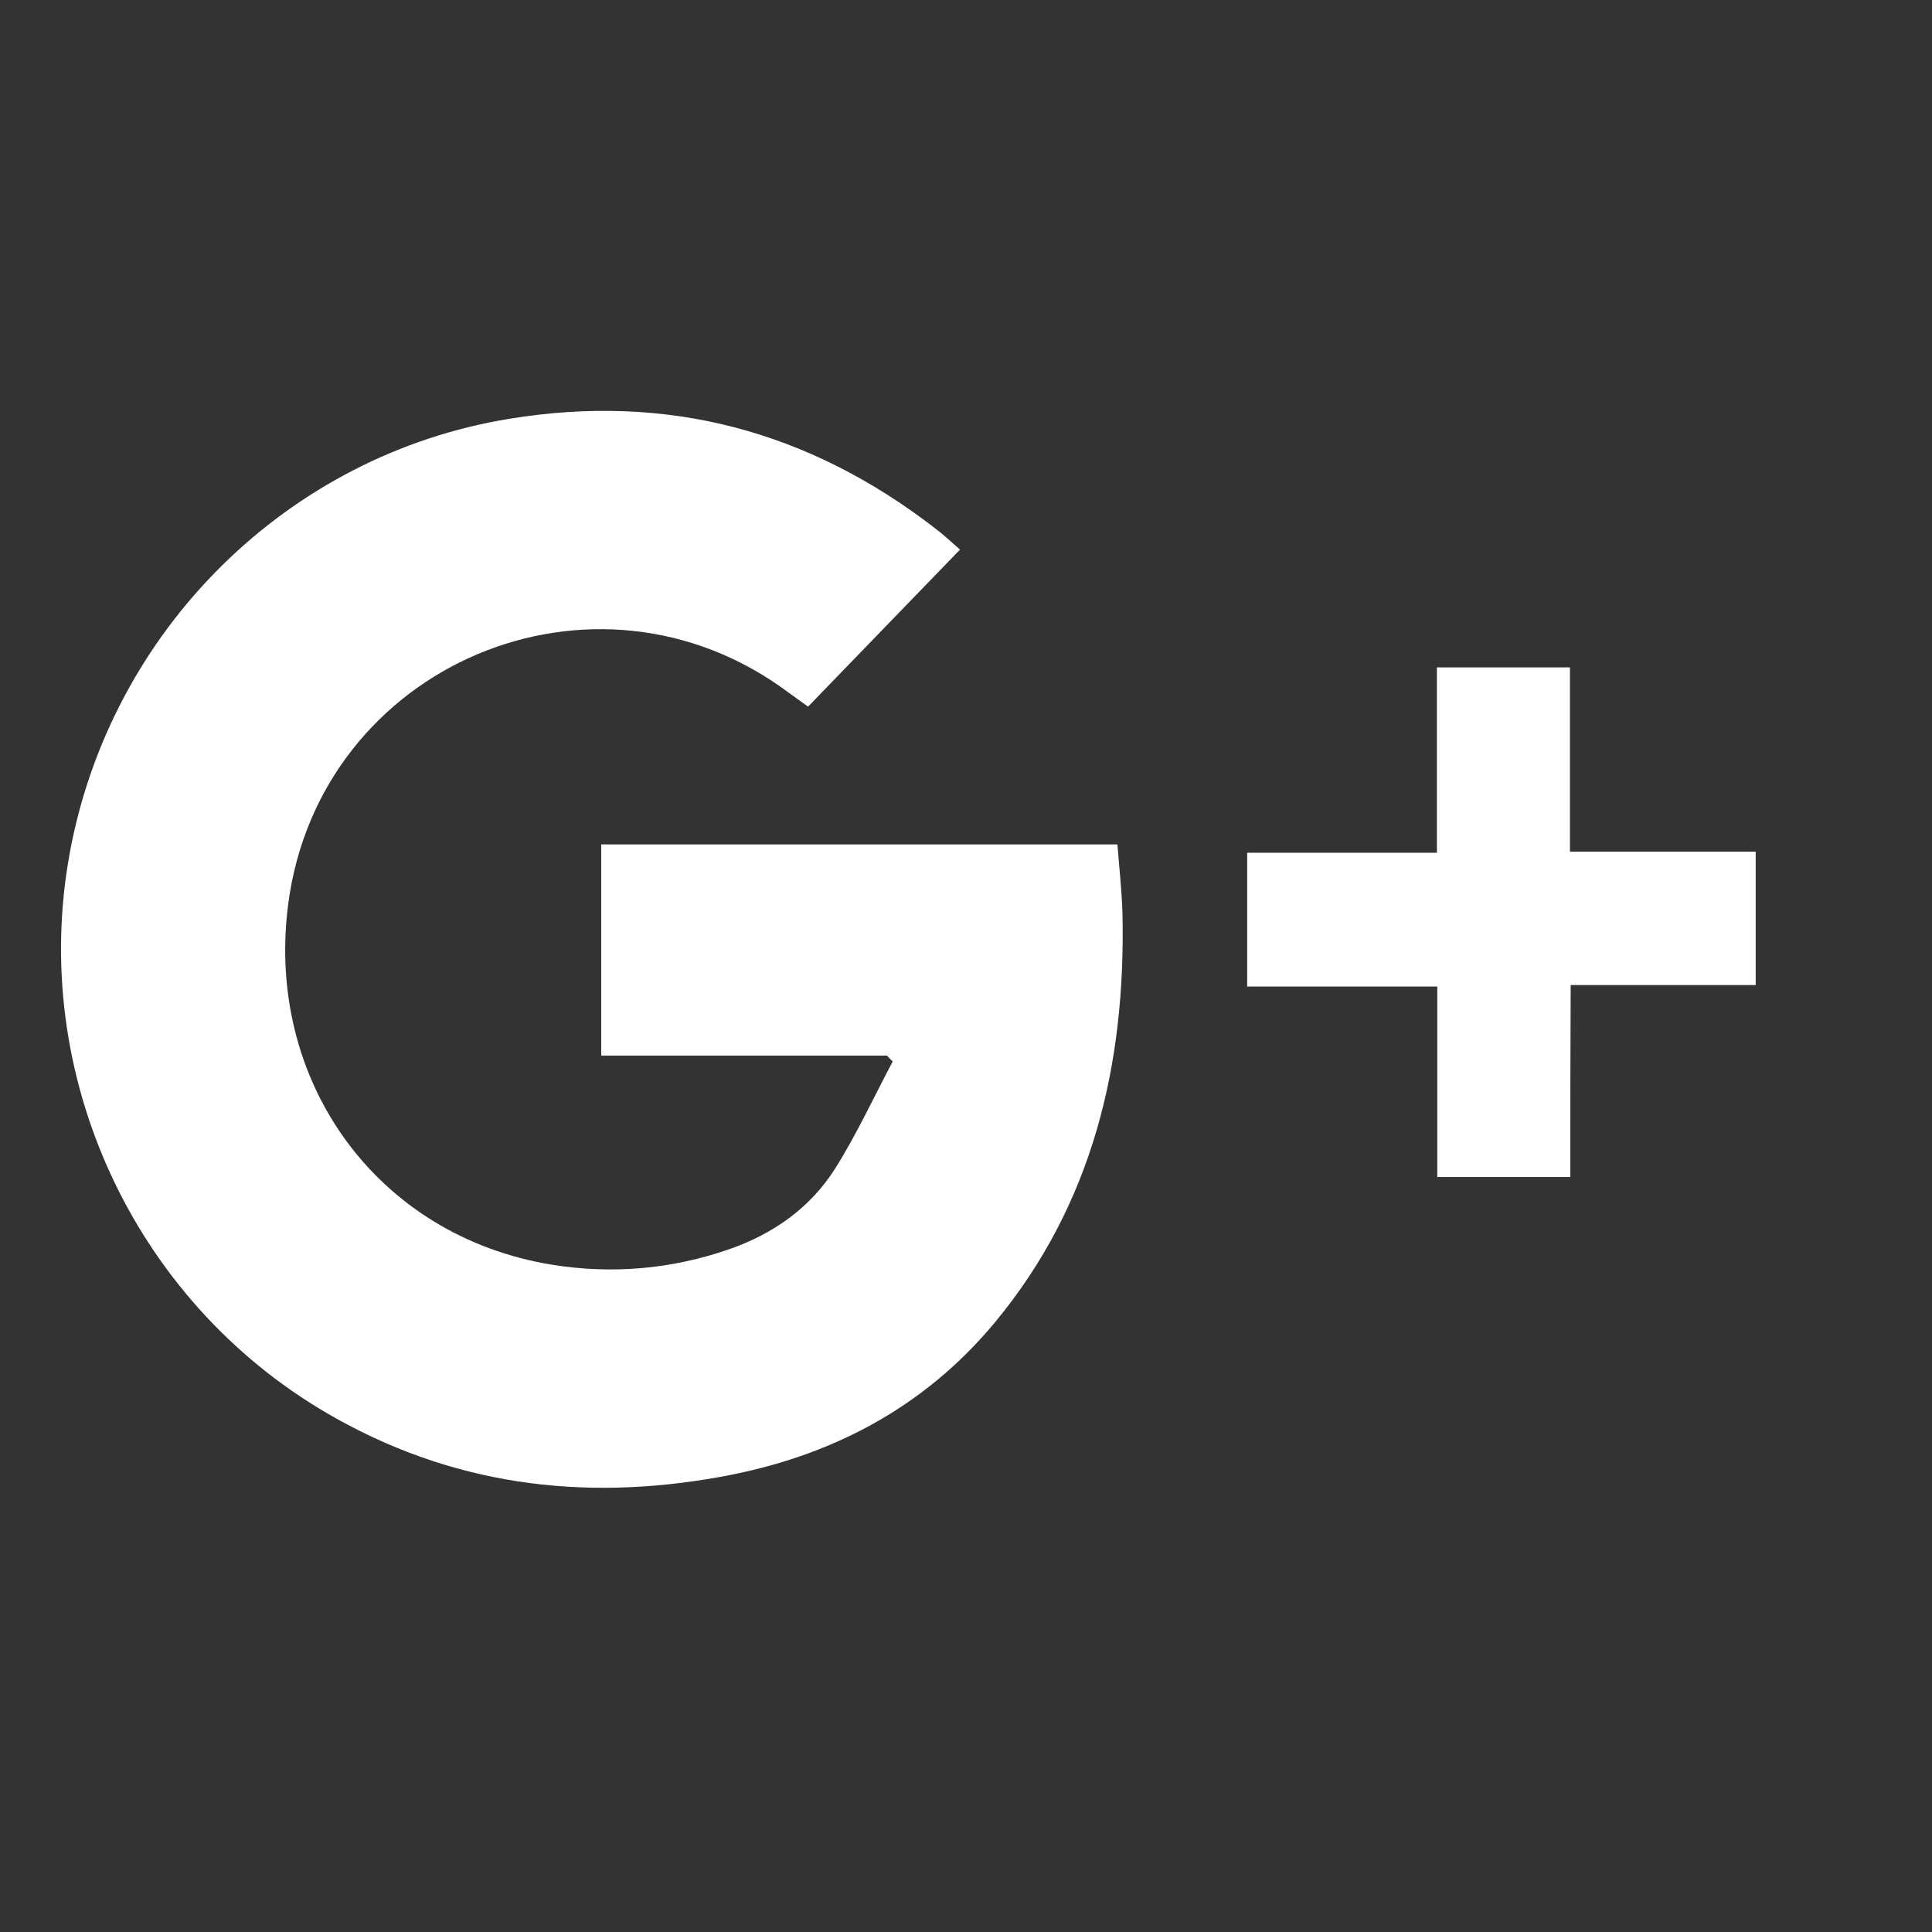 <?xml version="1.0" encoding="utf-8"?>
<!-- Generator: Adobe Illustrator 21.1.0, SVG Export Plug-In . SVG Version: 6.00 Build 0)  -->
<svg version="1.1" id="Layer_1" xmlns="http://www.w3.org/2000/svg" xmlns:xlink="http://www.w3.org/1999/xlink" x="0px" y="0px"
	 viewBox="0 0 531.5 531.5" style="enable-background:new 0 0 531.5 531.5;" xml:space="preserve">
<rect x="0" y="0" width="531.5" height="531.5" fill="#333333" stroke="none"/>
<style type="text/css">
	.st0{display:none;fill:#898989;}
	.st1{display:none;fill:#FFFFFF;}
	.st2{fill:#FFFFFF;}
</style>
<rect class="st0" width="531.5" height="531.5"/>
<path class="st1" d="M500.8,280.6c-0.8,4.8-1.6,9.6-2.4,14.3c-4.4,25.1-15.7,46.6-34.3,63.9c-19.1,17.7-41.5,28.9-67.7,31.5
	c-40.7,4-74.6-9.7-102.1-39.7c-0.9-1-1.9-2-2.8-3c-0.2-0.2-0.4-0.2-1.2-0.5c-8.1,12.1-16.3,24.2-24.8,36.8
	c-8.3-12.4-16.5-24.5-25.3-37.6c-2,2.4-3.7,4.6-5.5,6.6c-22.3,24.1-50,36.3-82.6,37.4c-27.2,0.9-51.9-6.7-73.6-23.1
	c-24.2-18.3-39.4-42.4-45.1-72.4c-0.7-3.8-1.6-7.5-2.4-11.3c0-6.5,0-13,0-19.5c0.9-4.9,1.7-9.8,2.7-14.7
	c3.2-15.5,9.3-29.8,18.2-42.8c1.7-2.5,2-4.9,0.8-7.7c-1.9-4.7-3.3-9.7-5.5-14.3c-4.5-9.3-9.1-18.6-16.3-26.3c0-0.5,0-1,0-1.5
	c23.9,0,47.8,0.3,71.7-0.1c3.5-0.1,7.1-2.8,10.3-4.7c17.3-10.4,35.7-18.3,55-24.4c30.7-9.7,62.1-14.2,94.2-14.5
	c25.6-0.2,51,2,75.9,7.9c28.5,6.8,55.5,17.5,80.6,32.8c2.7,1.6,6.3,2.5,9.5,2.5c21.4,0.2,42.8,0.2,64.2,0.2c2.4,0,4.7,0,8,0
	c-3,4.9-6,9-8.1,13.4c-4.8,9.9-9.3,19.8-13.5,30c-0.7,1.8,0,4.8,1.1,6.5c8.5,13.5,15.5,27.7,18.7,43.5c0.9,4.3,1.7,8.5,2.5,12.8
	C500.8,268.6,500.8,274.6,500.8,280.6z M476.7,273.6c0.1-52.6-41.7-94.1-95-93.7c-51,0.4-92.2,41.3-92.4,93.4
	c-0.3,52,41.8,94.3,93.8,94.1C435.2,367.2,476.6,325.6,476.7,273.6z M148.6,179.3c-50.1,0.1-93.6,40.4-93.8,93.9
	c-0.2,49.7,40.2,93.2,93.1,93.7c50,0.4,93.6-39.6,94.3-92.4C242.9,223.5,203.3,180.5,148.6,179.3z M155.3,154.5
	c27.6,2.8,51.8,12.8,72.3,31.4c20.4,18.5,32.7,41.7,37.9,68.7c14.1-58,50.3-91.2,109.2-99.8C301.7,126.1,228.6,127,155.3,154.5z"/>
<path class="st1" d="M324.6,272.3c0-32.3,25.5-58,57.7-58.1c32.6-0.1,58.4,25.3,58.4,57.7c0,32-25.8,58.3-57.2,58.2
	C350.7,330.2,324.7,304.6,324.6,272.3z M382.8,310c20.7,0,37.7-16.9,37.9-37.7c0.2-20.6-17.2-38.1-37.8-38.1
	c-20.8,0-38.2,17.3-38.2,37.9C344.7,292.7,362,310,382.8,310z"/>
<path class="st1" d="M147.1,214.2c32.6,0.1,58.3,25.9,58,58.2c-0.3,32.5-26.1,57.9-58.9,57.8c-31.2-0.1-57.4-26.5-57.4-58
	C88.8,240.1,114.9,214.1,147.1,214.2z M147.2,310c20.7,0,37.9-17.3,37.8-38.2c0-20.5-17.7-37.8-38.4-37.6
	c-20.5,0.2-37.8,17.6-37.7,38C109.1,292.9,126.4,310,147.2,310z"/>
<path class="st1" d="M401.9,272.1c0,10.6-8.4,19-19,19c-10.9,0-19.5-8.5-19.3-19.1c0.2-10.9,8.6-19.3,19.3-19.2
	C393.5,253,402,261.7,401.9,272.1z"/>
<path class="st1" d="M146.7,291.3c-11-0.1-19.1-8.5-18.9-19.5c0.2-10.9,8.6-19.1,19.5-19c10.7,0.1,19.5,9.1,19.3,19.8
	C166.4,283.2,157.6,291.4,146.7,291.3z"/>
<path class="st2" d="M244,290.4c-26.1,0-52.1,0-78.6,0c0-19.5,0-38.6,0-58.1c47.1,0,94.1,0,142,0c0.5,6.3,1.2,12.7,1.4,19
	c0.9,41.4-8.1,79.9-35.1,112.5c-19.7,23.7-45.5,37.1-75.6,42.5c-38.1,6.9-74.3,2.2-108.1-17.5C36.5,357.6,8,295.4,19.2,234.6
	c11.3-61.3,59.9-109.5,121-119.4c43.4-7.1,82.3,3.3,117,30.1c2.4,1.8,4.6,3.9,6.9,5.9c-14,14.5-27.8,28.7-41.8,43.2
	c-1.8-1.3-3.6-2.6-5.4-3.9c-53.2-39.7-128.9-7.8-137.6,58.1c-6.4,48.8,24.3,91.4,72.4,99.3c16.5,2.7,33.1,1.3,49.1-4.3
	c12-4.2,22.2-11.4,29-22.2c5.9-9.4,10.6-19.6,15.8-29.4C245,291.5,244.5,290.9,244,290.4z"/>
<path class="st2" d="M432,323.8c-12.5,0-24.3,0-36.6,0c0-17.4,0-34.7,0-52.4c-17.7,0-34.8,0-52.3,0c0-12.3,0-24.2,0-36.8
	c17.2,0,34.4,0,52.2,0c0-17.4,0-34,0-51c12.5,0,24.4,0,36.6,0c0,16.9,0,33.4,0,50.7c17.1,0,33.9,0,51.1,0c0,12.5,0,24.2,0,36.7
	c-16.9,0-33.7,0-50.9,0C432,289,432,306.1,432,323.8z"/>
</svg>
